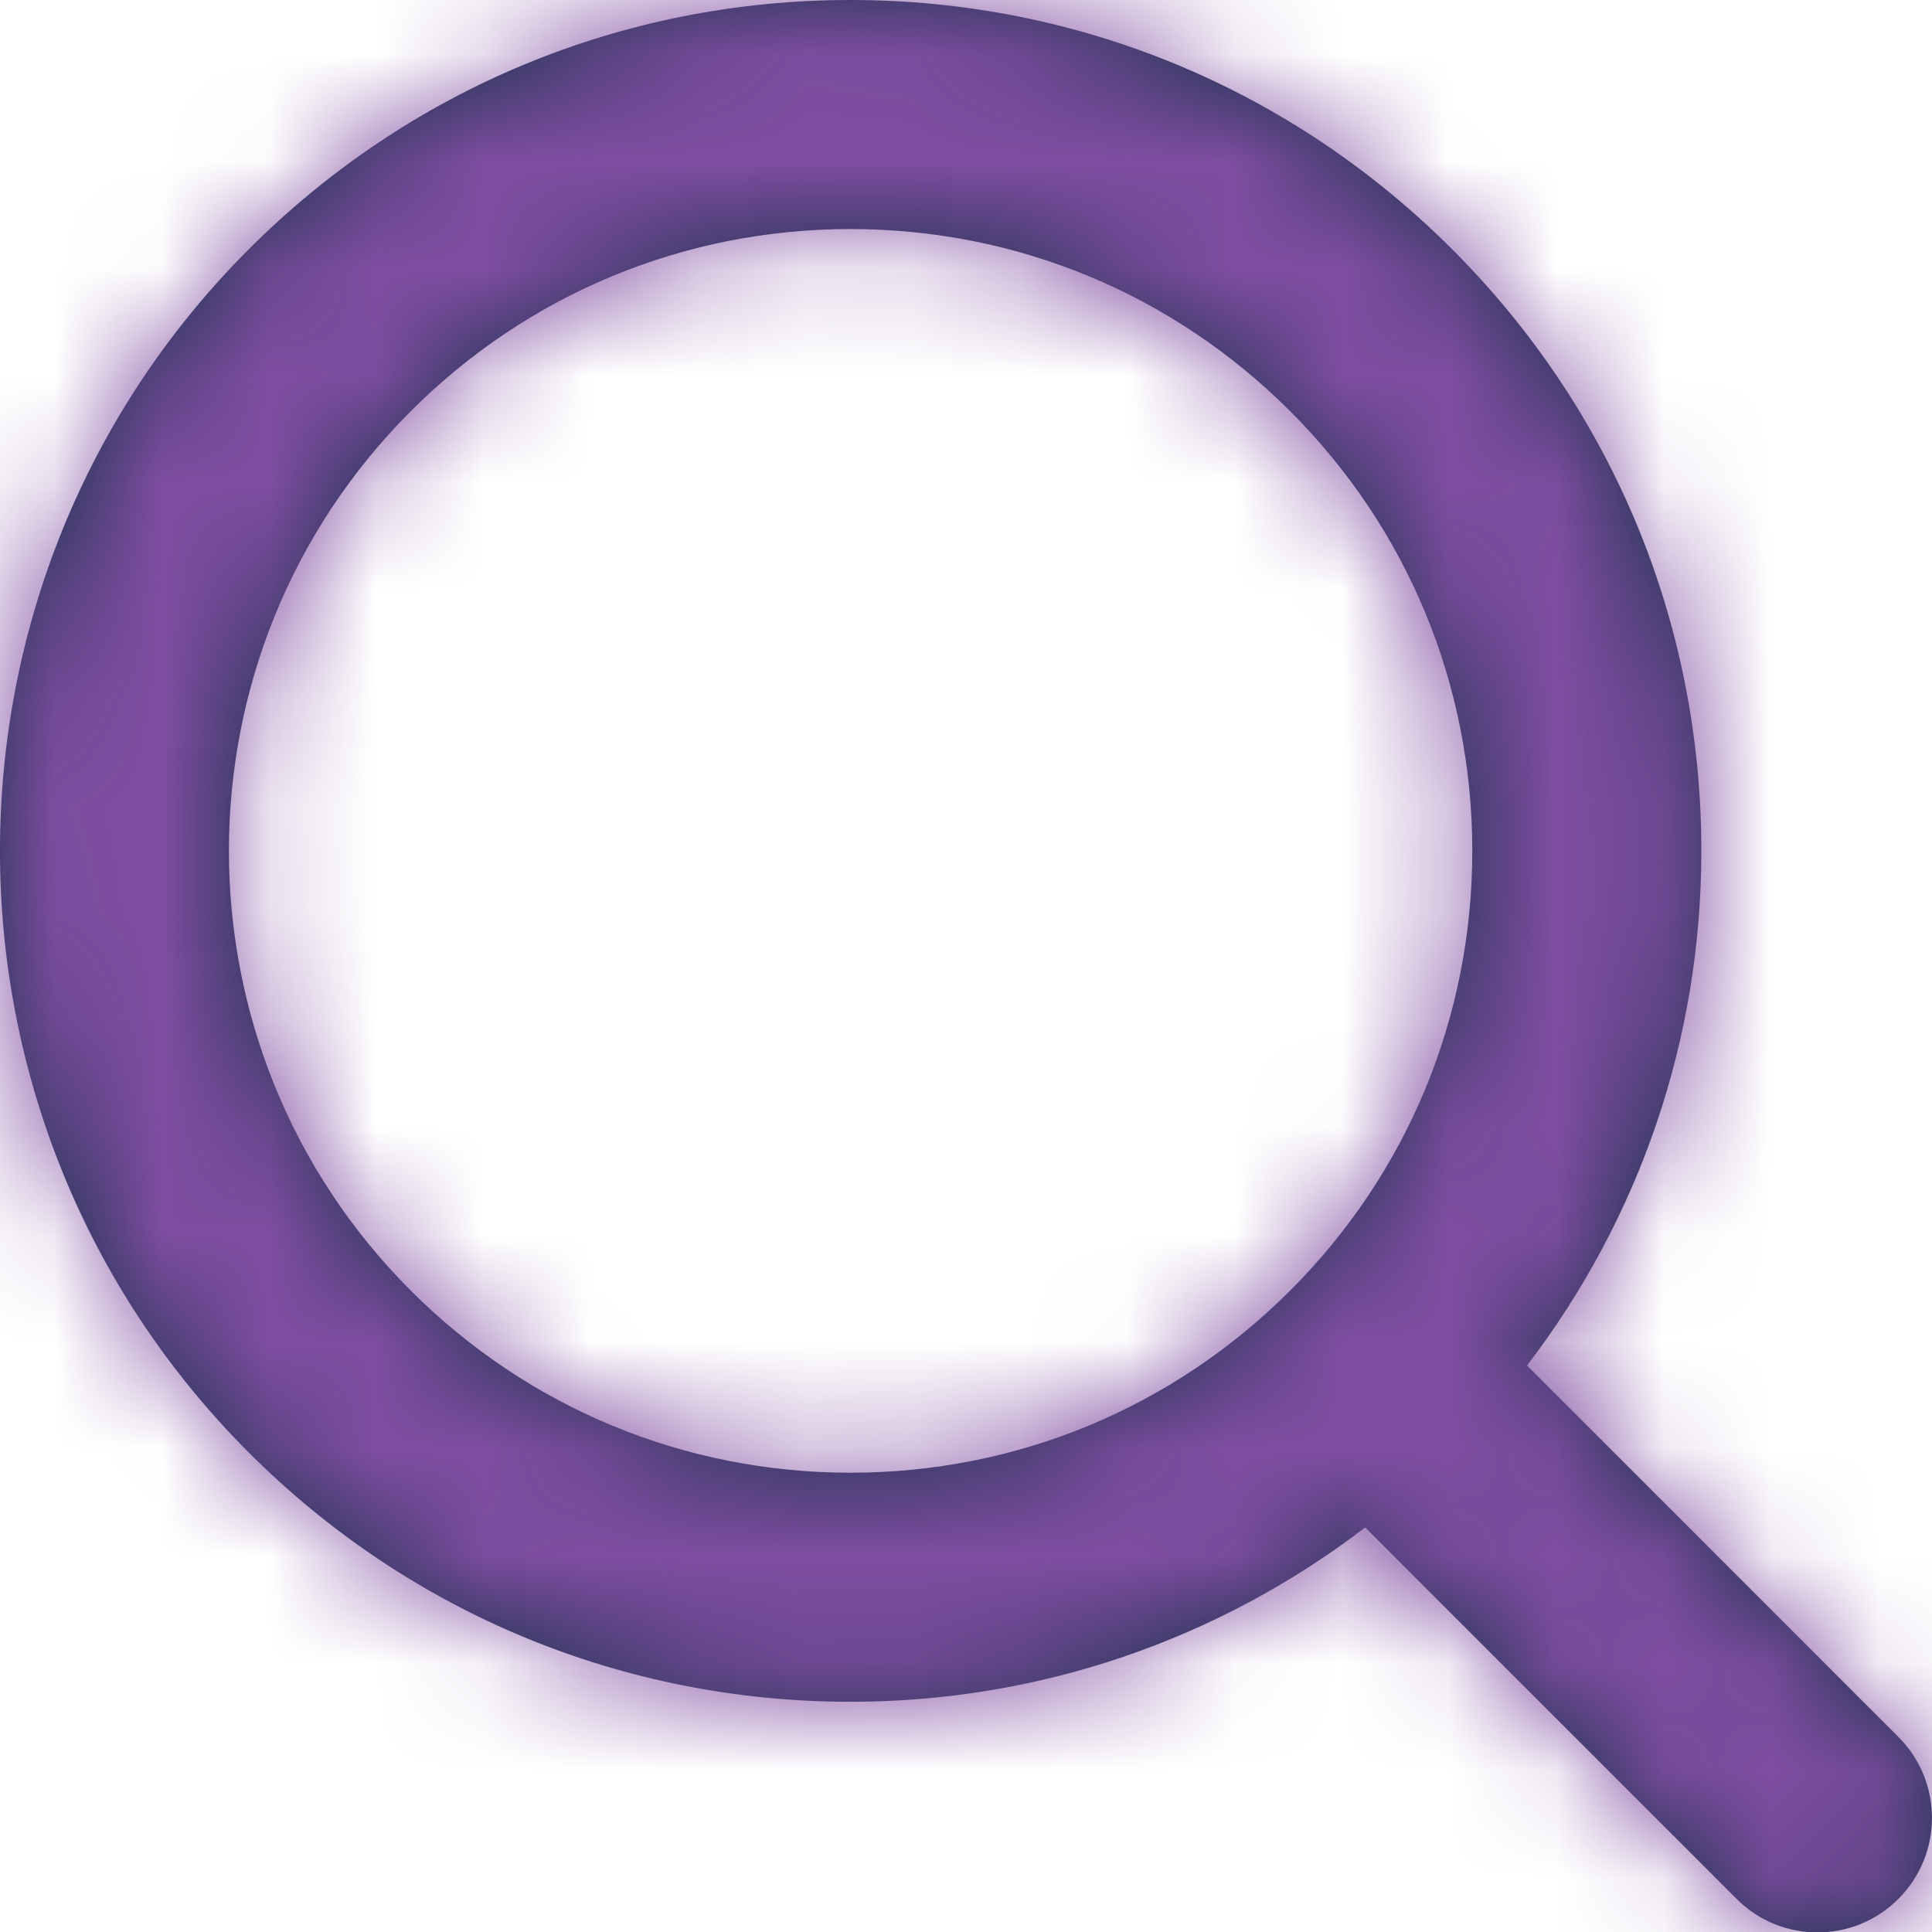 <svg width="18" height="18" viewBox="0 0 18 18" fill="none" xmlns="http://www.w3.org/2000/svg">
<mask id="path-1-inside-1_315_329" fill="white">
<path d="M17.687 16.183L14.227 12.722C15.276 11.35 15.851 9.684 15.851 7.927C15.851 5.81 15.027 3.819 13.529 2.322C12.032 0.825 10.041 0 7.924 0C5.806 0 3.815 0.825 2.318 2.322C-0.773 5.413 -0.773 10.442 2.318 13.533C3.815 15.03 5.806 15.855 7.924 15.855C9.681 15.855 11.346 15.28 12.719 14.231L16.179 17.691C16.387 17.9 16.66 18.004 16.933 18.004C17.206 18.004 17.479 17.9 17.687 17.691C18.104 17.275 18.104 16.599 17.687 16.183ZM3.827 12.024C1.568 9.765 1.568 6.09 3.827 3.831C4.921 2.737 6.376 2.134 7.924 2.134C9.471 2.134 10.926 2.737 12.02 3.831C13.115 4.925 13.717 6.38 13.717 7.927C13.717 9.475 13.115 10.93 12.02 12.024C10.926 13.118 9.471 13.721 7.924 13.721C6.376 13.721 4.921 13.118 3.827 12.024Z"/>
</mask>
<path d="M17.687 16.183L14.227 12.722C15.276 11.35 15.851 9.684 15.851 7.927C15.851 5.81 15.027 3.819 13.529 2.322C12.032 0.825 10.041 0 7.924 0C5.806 0 3.815 0.825 2.318 2.322C-0.773 5.413 -0.773 10.442 2.318 13.533C3.815 15.03 5.806 15.855 7.924 15.855C9.681 15.855 11.346 15.28 12.719 14.231L16.179 17.691C16.387 17.9 16.66 18.004 16.933 18.004C17.206 18.004 17.479 17.9 17.687 17.691C18.104 17.275 18.104 16.599 17.687 16.183ZM3.827 12.024C1.568 9.765 1.568 6.09 3.827 3.831C4.921 2.737 6.376 2.134 7.924 2.134C9.471 2.134 10.926 2.737 12.02 3.831C13.115 4.925 13.717 6.38 13.717 7.927C13.717 9.475 13.115 10.93 12.02 12.024C10.926 13.118 9.471 13.721 7.924 13.721C6.376 13.721 4.921 13.118 3.827 12.024Z" fill="#1A334E"/>
<path d="M17.687 16.183L10.145 23.725L10.147 23.727L17.687 16.183ZM14.227 12.722L5.751 6.247L0.085 13.665L6.685 20.265L14.227 12.722ZM15.851 7.927L26.518 7.929V7.927H15.851ZM13.529 2.322L5.987 9.864L5.987 9.865L13.529 2.322ZM2.318 2.322L-5.224 -5.221L-5.225 -5.22L2.318 2.322ZM2.318 13.533L9.861 5.991L9.86 5.99L2.318 13.533ZM7.924 15.855V26.522H7.925L7.924 15.855ZM12.719 14.231L20.261 6.689L13.661 0.088L6.244 5.755L12.719 14.231ZM16.179 17.691L23.726 10.153L23.721 10.149L16.179 17.691ZM17.687 17.691L10.147 10.146L10.14 10.153L17.687 17.691ZM3.827 3.831L-3.715 -3.713L-3.717 -3.711L3.827 3.831ZM12.02 3.831L19.563 -3.712L19.562 -3.713L12.02 3.831ZM7.924 13.721V3.055H7.924L7.924 13.721ZM17.687 16.183L25.23 8.64L21.77 5.18L14.227 12.722L6.685 20.265L10.145 23.725L17.687 16.183ZM14.227 12.722L22.704 19.198C25.155 15.988 26.517 12.054 26.518 7.929L15.851 7.927L5.185 7.926C5.185 7.315 5.396 6.711 5.751 6.247L14.227 12.722ZM15.851 7.927H26.518C26.518 2.981 24.569 -1.723 21.071 -5.221L13.529 2.322L5.987 9.865C5.484 9.362 5.185 8.639 5.185 7.927H15.851ZM13.529 2.322L21.072 -5.221C17.574 -8.718 12.871 -10.667 7.924 -10.667V0V10.667C7.212 10.667 6.49 10.367 5.987 9.864L13.529 2.322ZM7.924 0V-10.667C2.977 -10.667 -1.727 -8.718 -5.224 -5.221L2.318 2.322L9.861 9.864C9.358 10.367 8.635 10.667 7.924 10.667V0ZM2.318 2.322L-5.225 -5.22C-12.48 2.036 -12.481 13.819 -5.224 21.076L2.318 13.533L9.86 5.99C10.936 7.066 10.935 8.79 9.861 9.864L2.318 2.322ZM2.318 13.533L-5.225 21.075C-1.727 24.573 2.977 26.522 7.924 26.522V15.855V5.188C8.635 5.188 9.358 5.488 9.861 5.991L2.318 13.533ZM7.924 15.855L7.925 26.522C12.05 26.521 15.984 25.159 19.194 22.708L12.719 14.231L6.244 5.755C6.707 5.4 7.311 5.189 7.922 5.188L7.924 15.855ZM12.719 14.231L5.176 21.773L8.636 25.234L16.179 17.691L23.721 10.149L20.261 6.689L12.719 14.231ZM16.179 17.691L8.632 25.229C10.924 27.524 13.949 28.67 16.933 28.67V18.004V7.337C19.372 7.337 21.85 8.275 23.726 10.153L16.179 17.691ZM16.933 18.004V28.67C19.918 28.67 22.943 27.524 25.235 25.229L17.687 17.691L10.14 10.153C12.016 8.275 14.495 7.337 16.933 7.337V18.004ZM17.687 17.691L25.227 25.236C29.813 20.653 29.813 13.22 25.227 8.638L17.687 16.183L10.147 23.727C6.395 19.978 6.395 13.896 10.147 10.146L17.687 17.691ZM3.827 12.024L11.369 4.482C13.277 6.389 13.275 9.467 11.37 11.372L3.827 3.831L-3.717 -3.711C-10.139 2.713 -10.141 13.141 -3.716 19.567L3.827 12.024ZM3.827 3.831L11.368 11.374C10.463 12.279 9.205 12.8 7.924 12.8V2.134V-8.533C3.547 -8.533 -0.621 -6.806 -3.715 -3.713L3.827 3.831ZM7.924 2.134V12.8C6.642 12.8 5.384 12.279 4.479 11.374L12.02 3.831L19.562 -3.713C16.468 -6.806 12.301 -8.533 7.924 -8.533V2.134ZM12.02 3.831L4.478 11.373C3.572 10.467 3.051 9.209 3.051 7.927H13.717H24.384C24.384 3.551 22.657 -0.617 19.563 -3.712L12.02 3.831ZM13.717 7.927H3.051C3.051 6.646 3.572 5.387 4.478 4.482L12.02 12.024L19.563 19.567C22.657 16.472 24.384 12.305 24.384 7.927H13.717ZM12.02 12.024L4.478 4.482C5.384 3.576 6.642 3.055 7.924 3.055V13.721V24.388C12.301 24.388 16.469 22.661 19.563 19.567L12.02 12.024ZM7.924 13.721L7.924 3.055C9.205 3.055 10.463 3.576 11.369 4.482L3.827 12.024L-3.716 19.567C-0.621 22.661 3.547 24.388 7.924 24.388V13.721Z" fill="#804DA1" mask="url(#path-1-inside-1_315_329)"/>
</svg>

